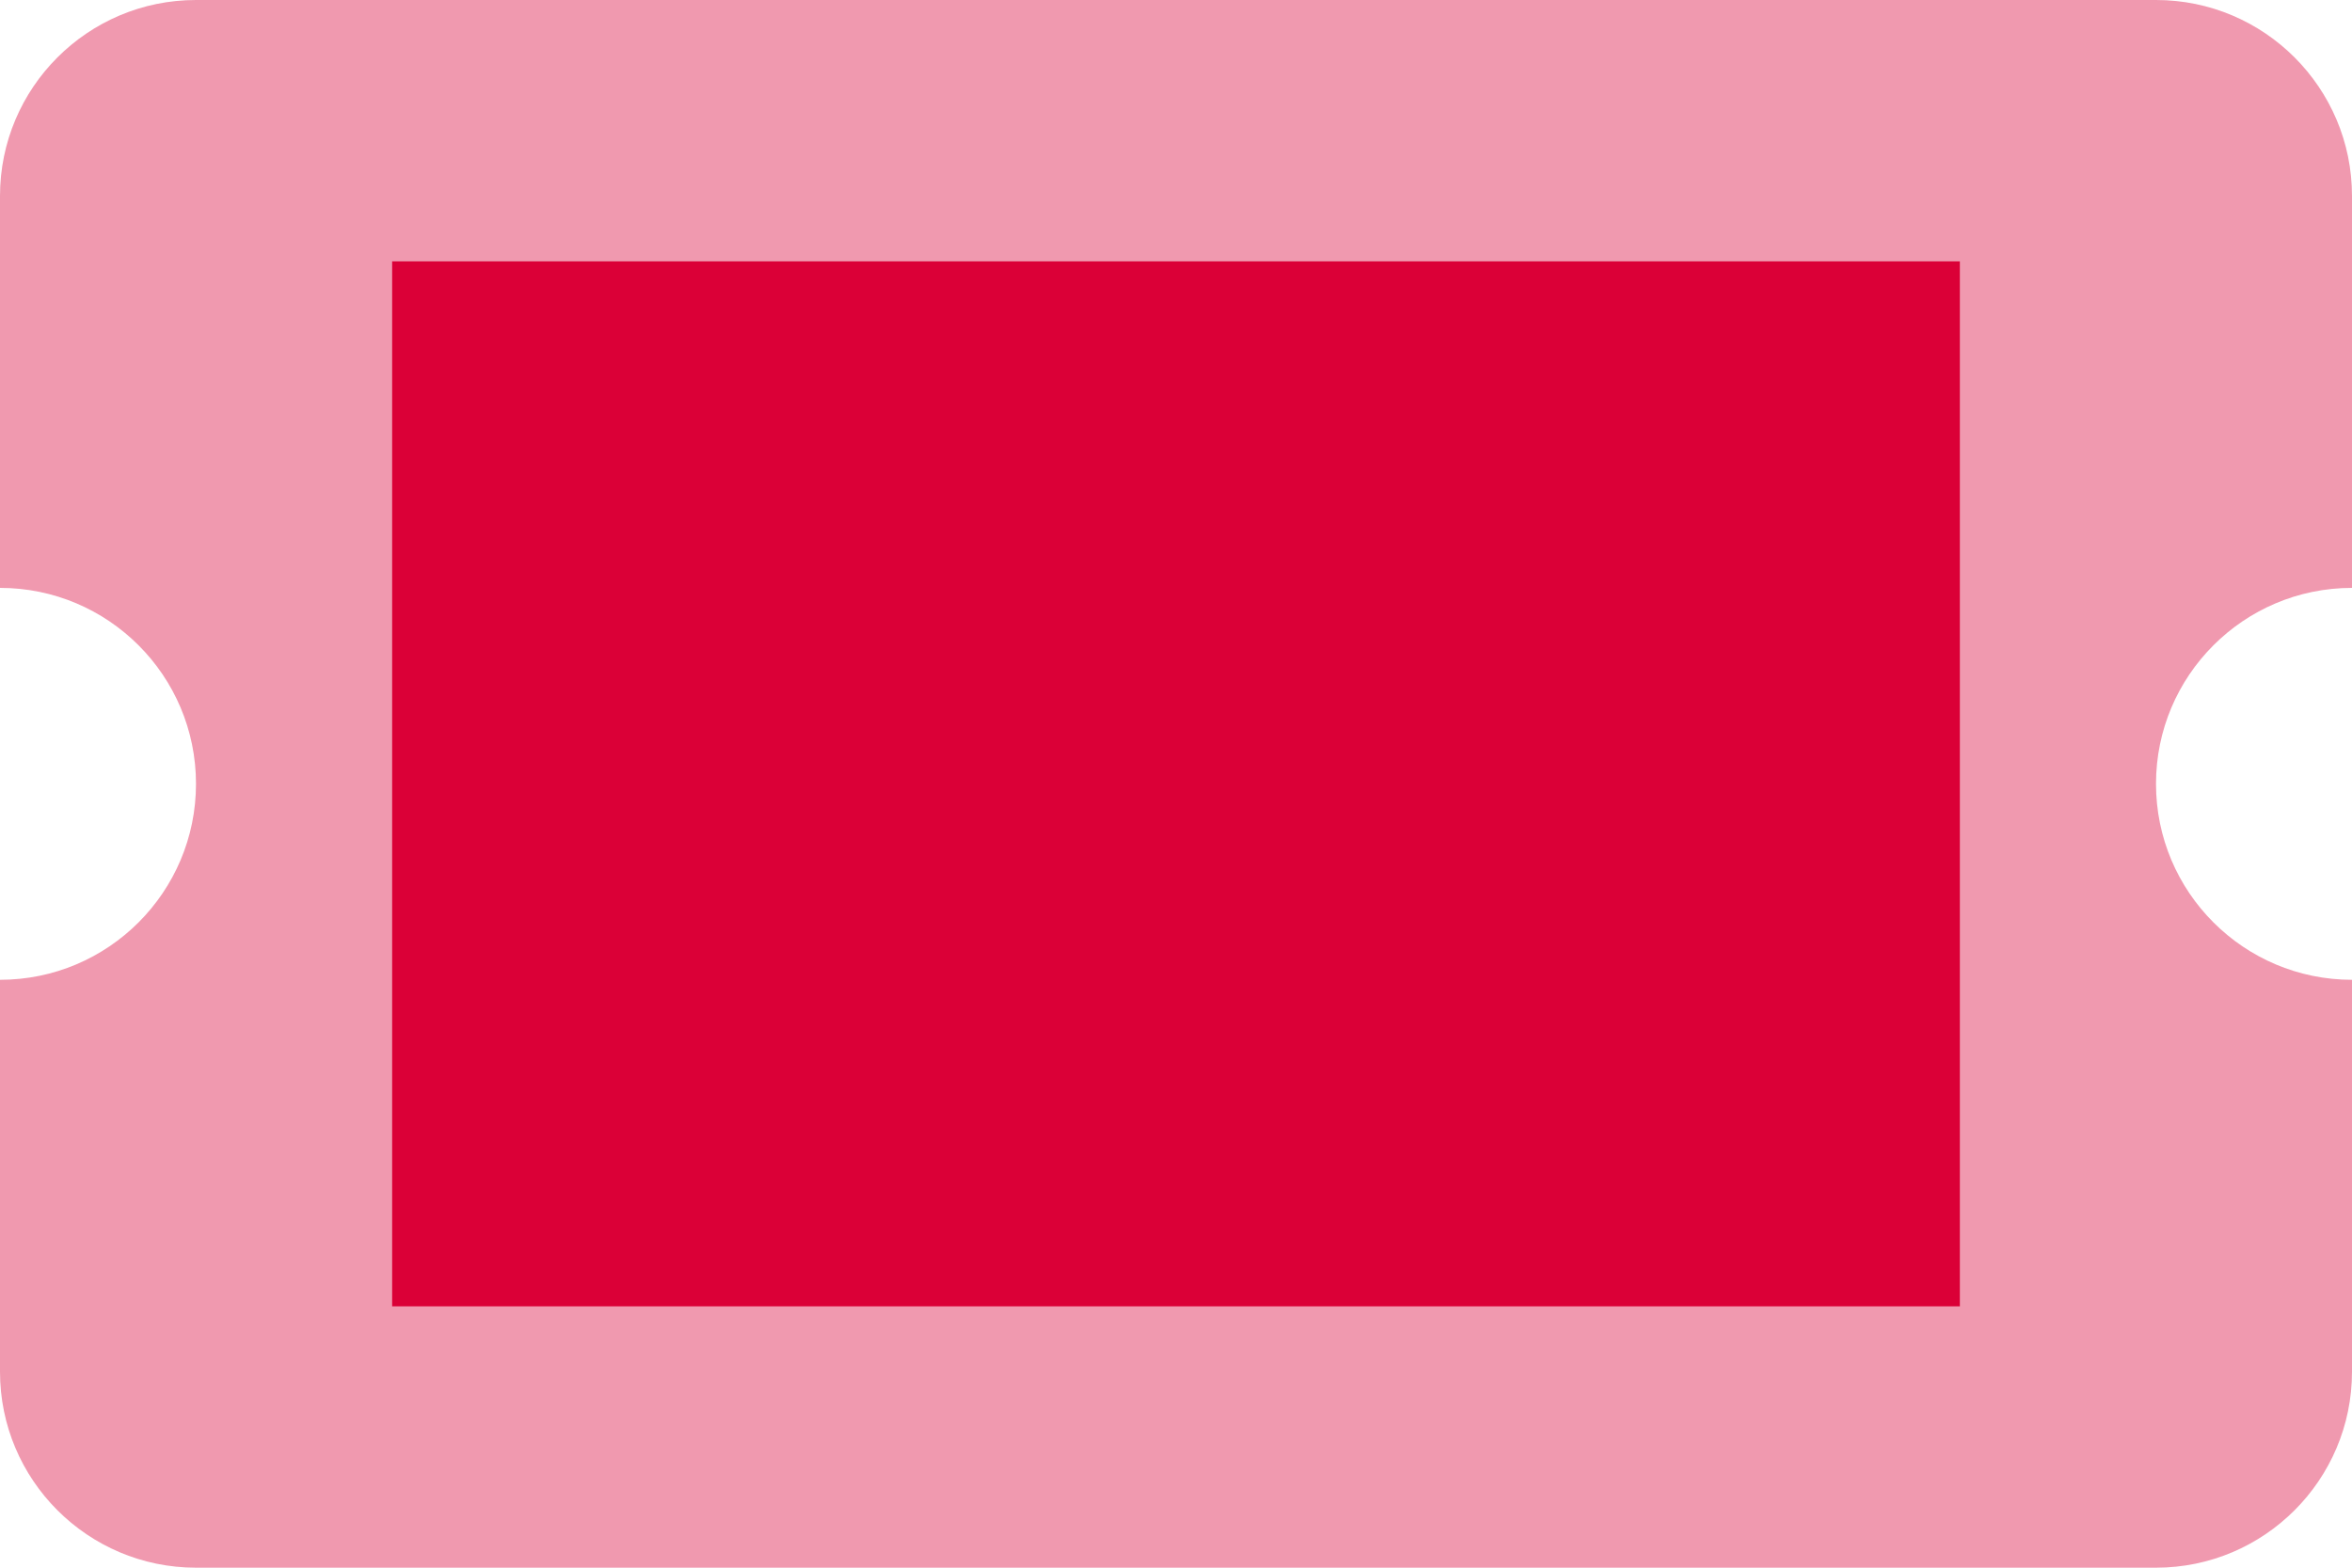 <svg width="18" height="12" viewBox="0 0 18 12" fill="none" xmlns="http://www.w3.org/2000/svg">
<path opacity="0.4" fill-rule="evenodd" clip-rule="evenodd" d="M18 1.5V4.5C17.172 4.5 16.5 5.172 16.5 6C16.5 6.828 17.172 7.5 18 7.5V10.5C18 11.328 17.328 12 16.5 12H1.5C0.672 12 0 11.328 0 10.5V7.5C0.828 7.5 1.5 6.828 1.5 6C1.5 5.172 0.828 4.5 0 4.5V1.5C0 0.672 0.672 0 1.5 0H16.5C17.328 0 18 0.672 18 1.5ZM3 10H15V2H3V10Z" fill="#DB0037"/>
<path d="M15 2V10H3V2H15Z" fill="#DB0037"/>
</svg>
